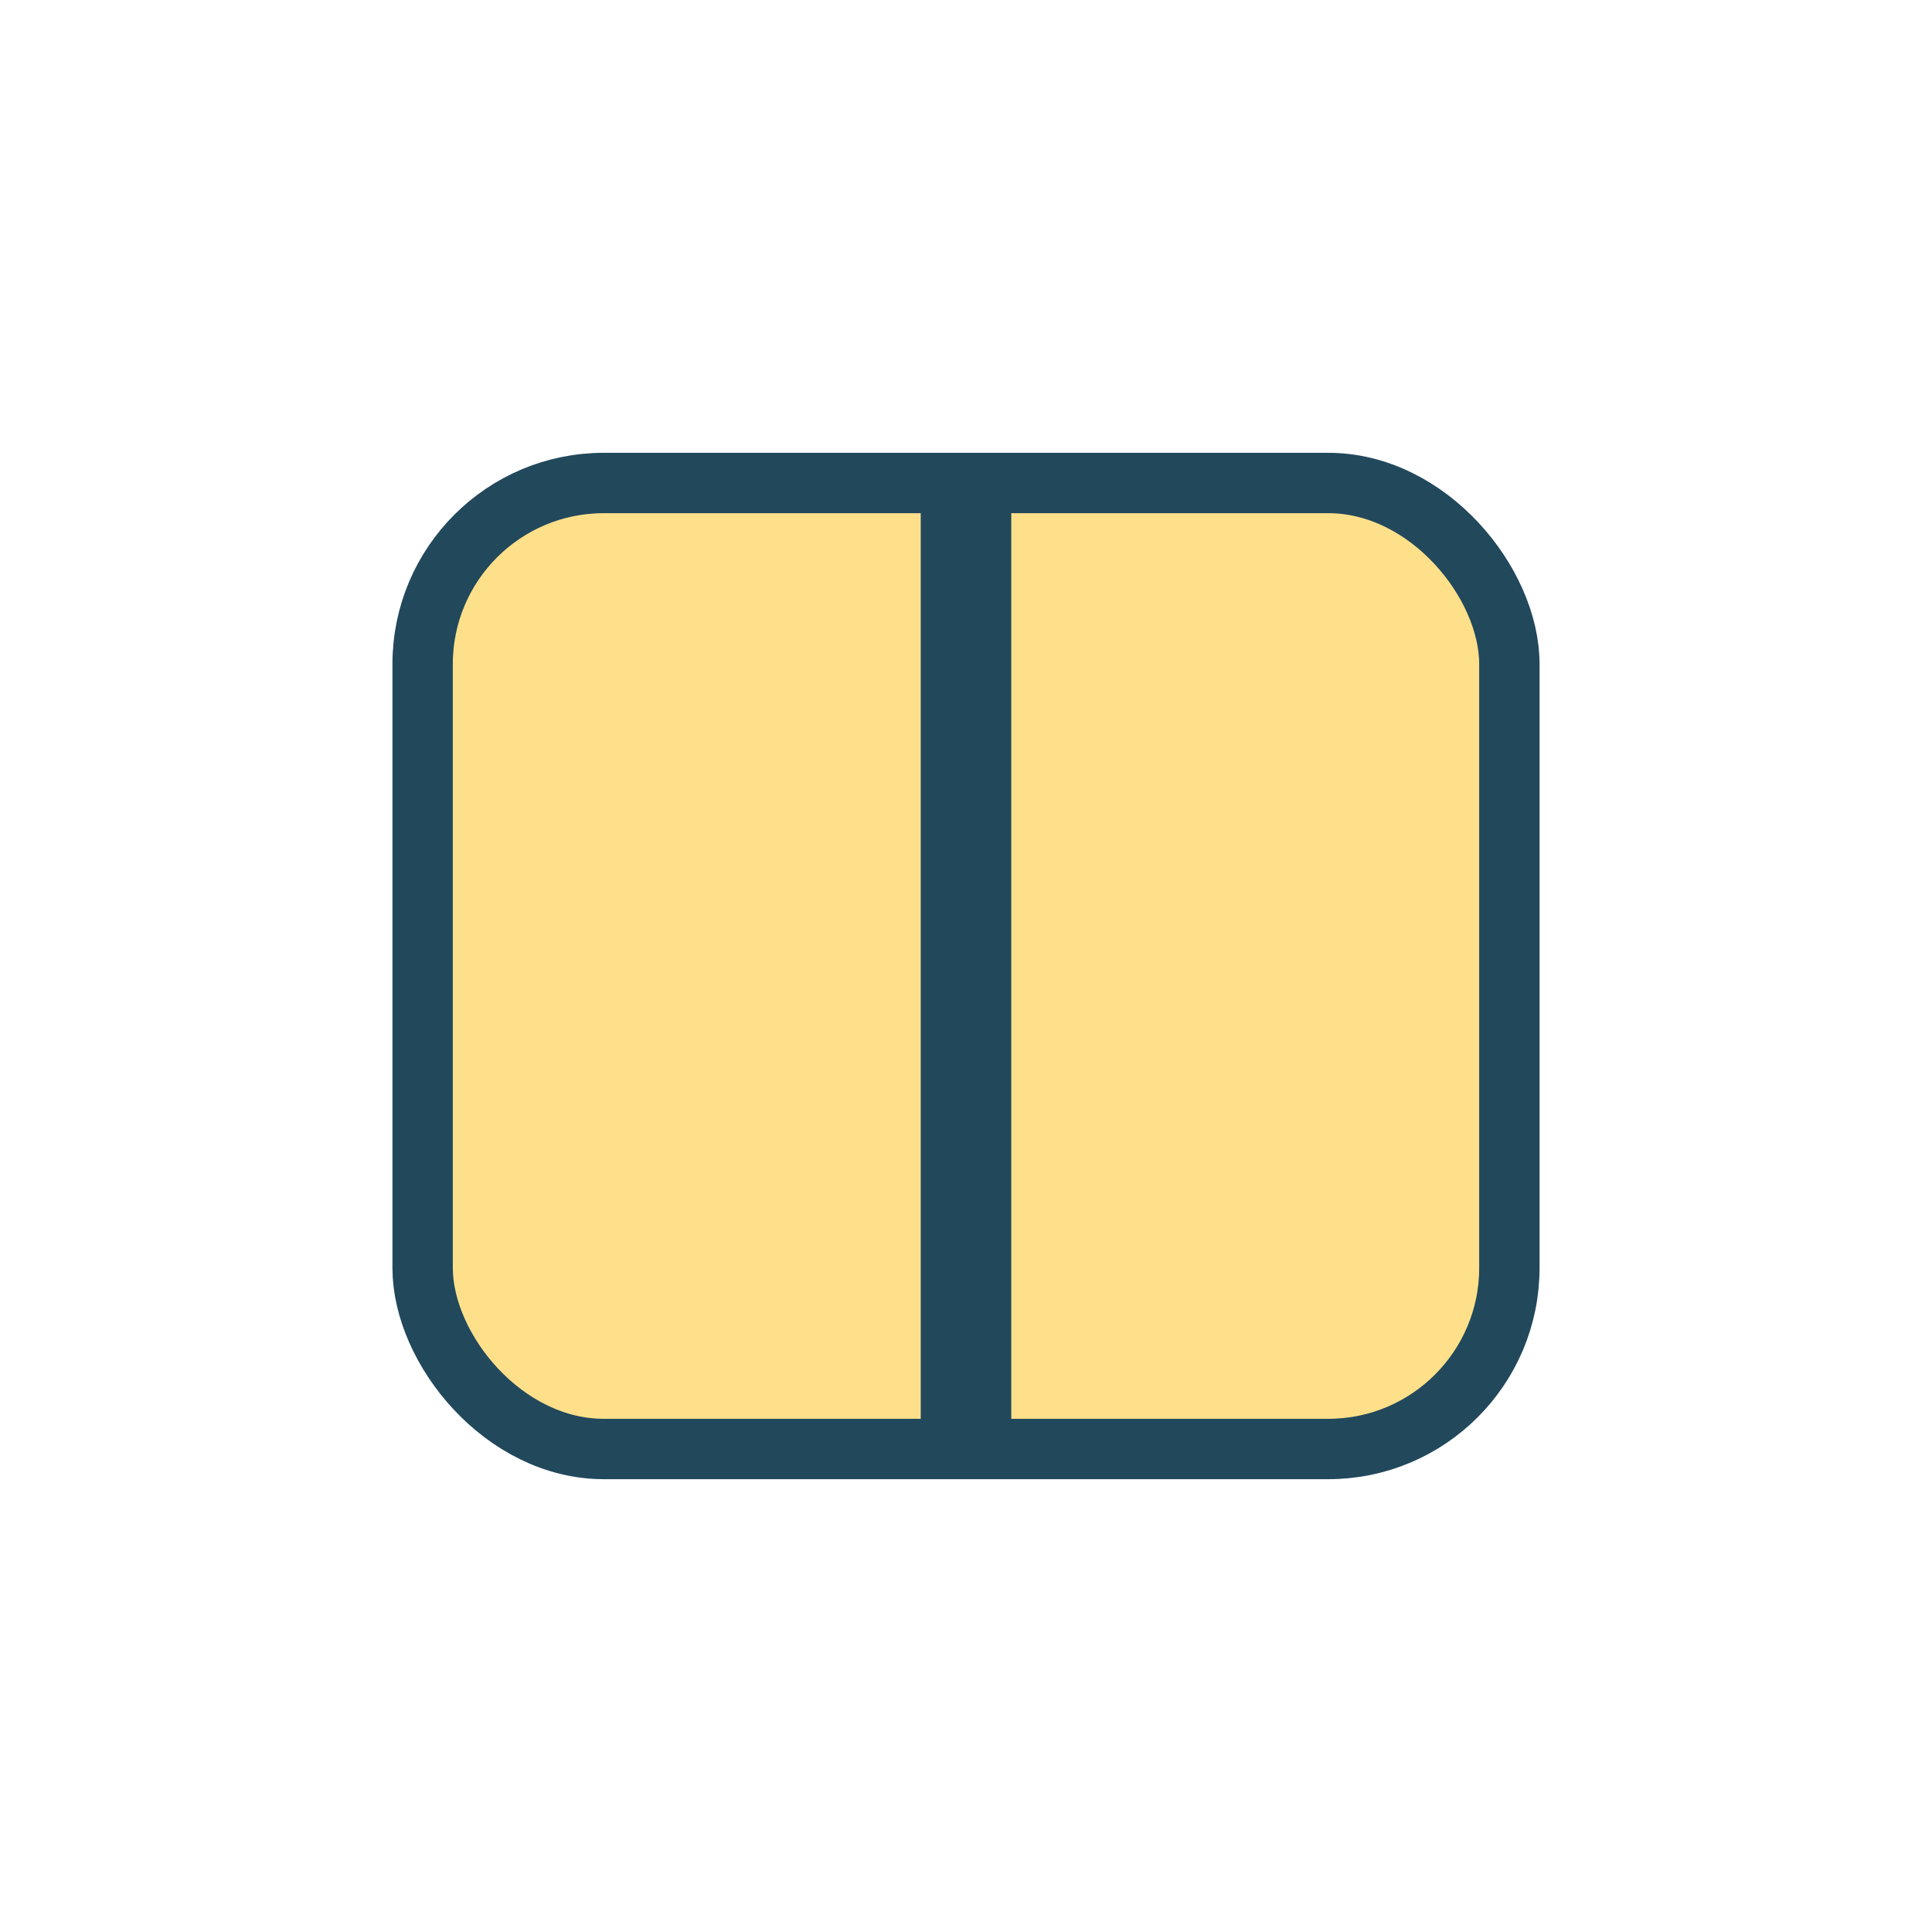 <?xml version="1.0" encoding="UTF-8"?>
<svg xmlns="http://www.w3.org/2000/svg" width="32" height="32" viewBox="0 0 32 32"><rect x="7" y="8" width="18" height="16" rx="3" fill="#FFE08A" stroke="#22485C"/><path d="M16 8v16" stroke="#22485C" stroke-width="1.5"/></svg>